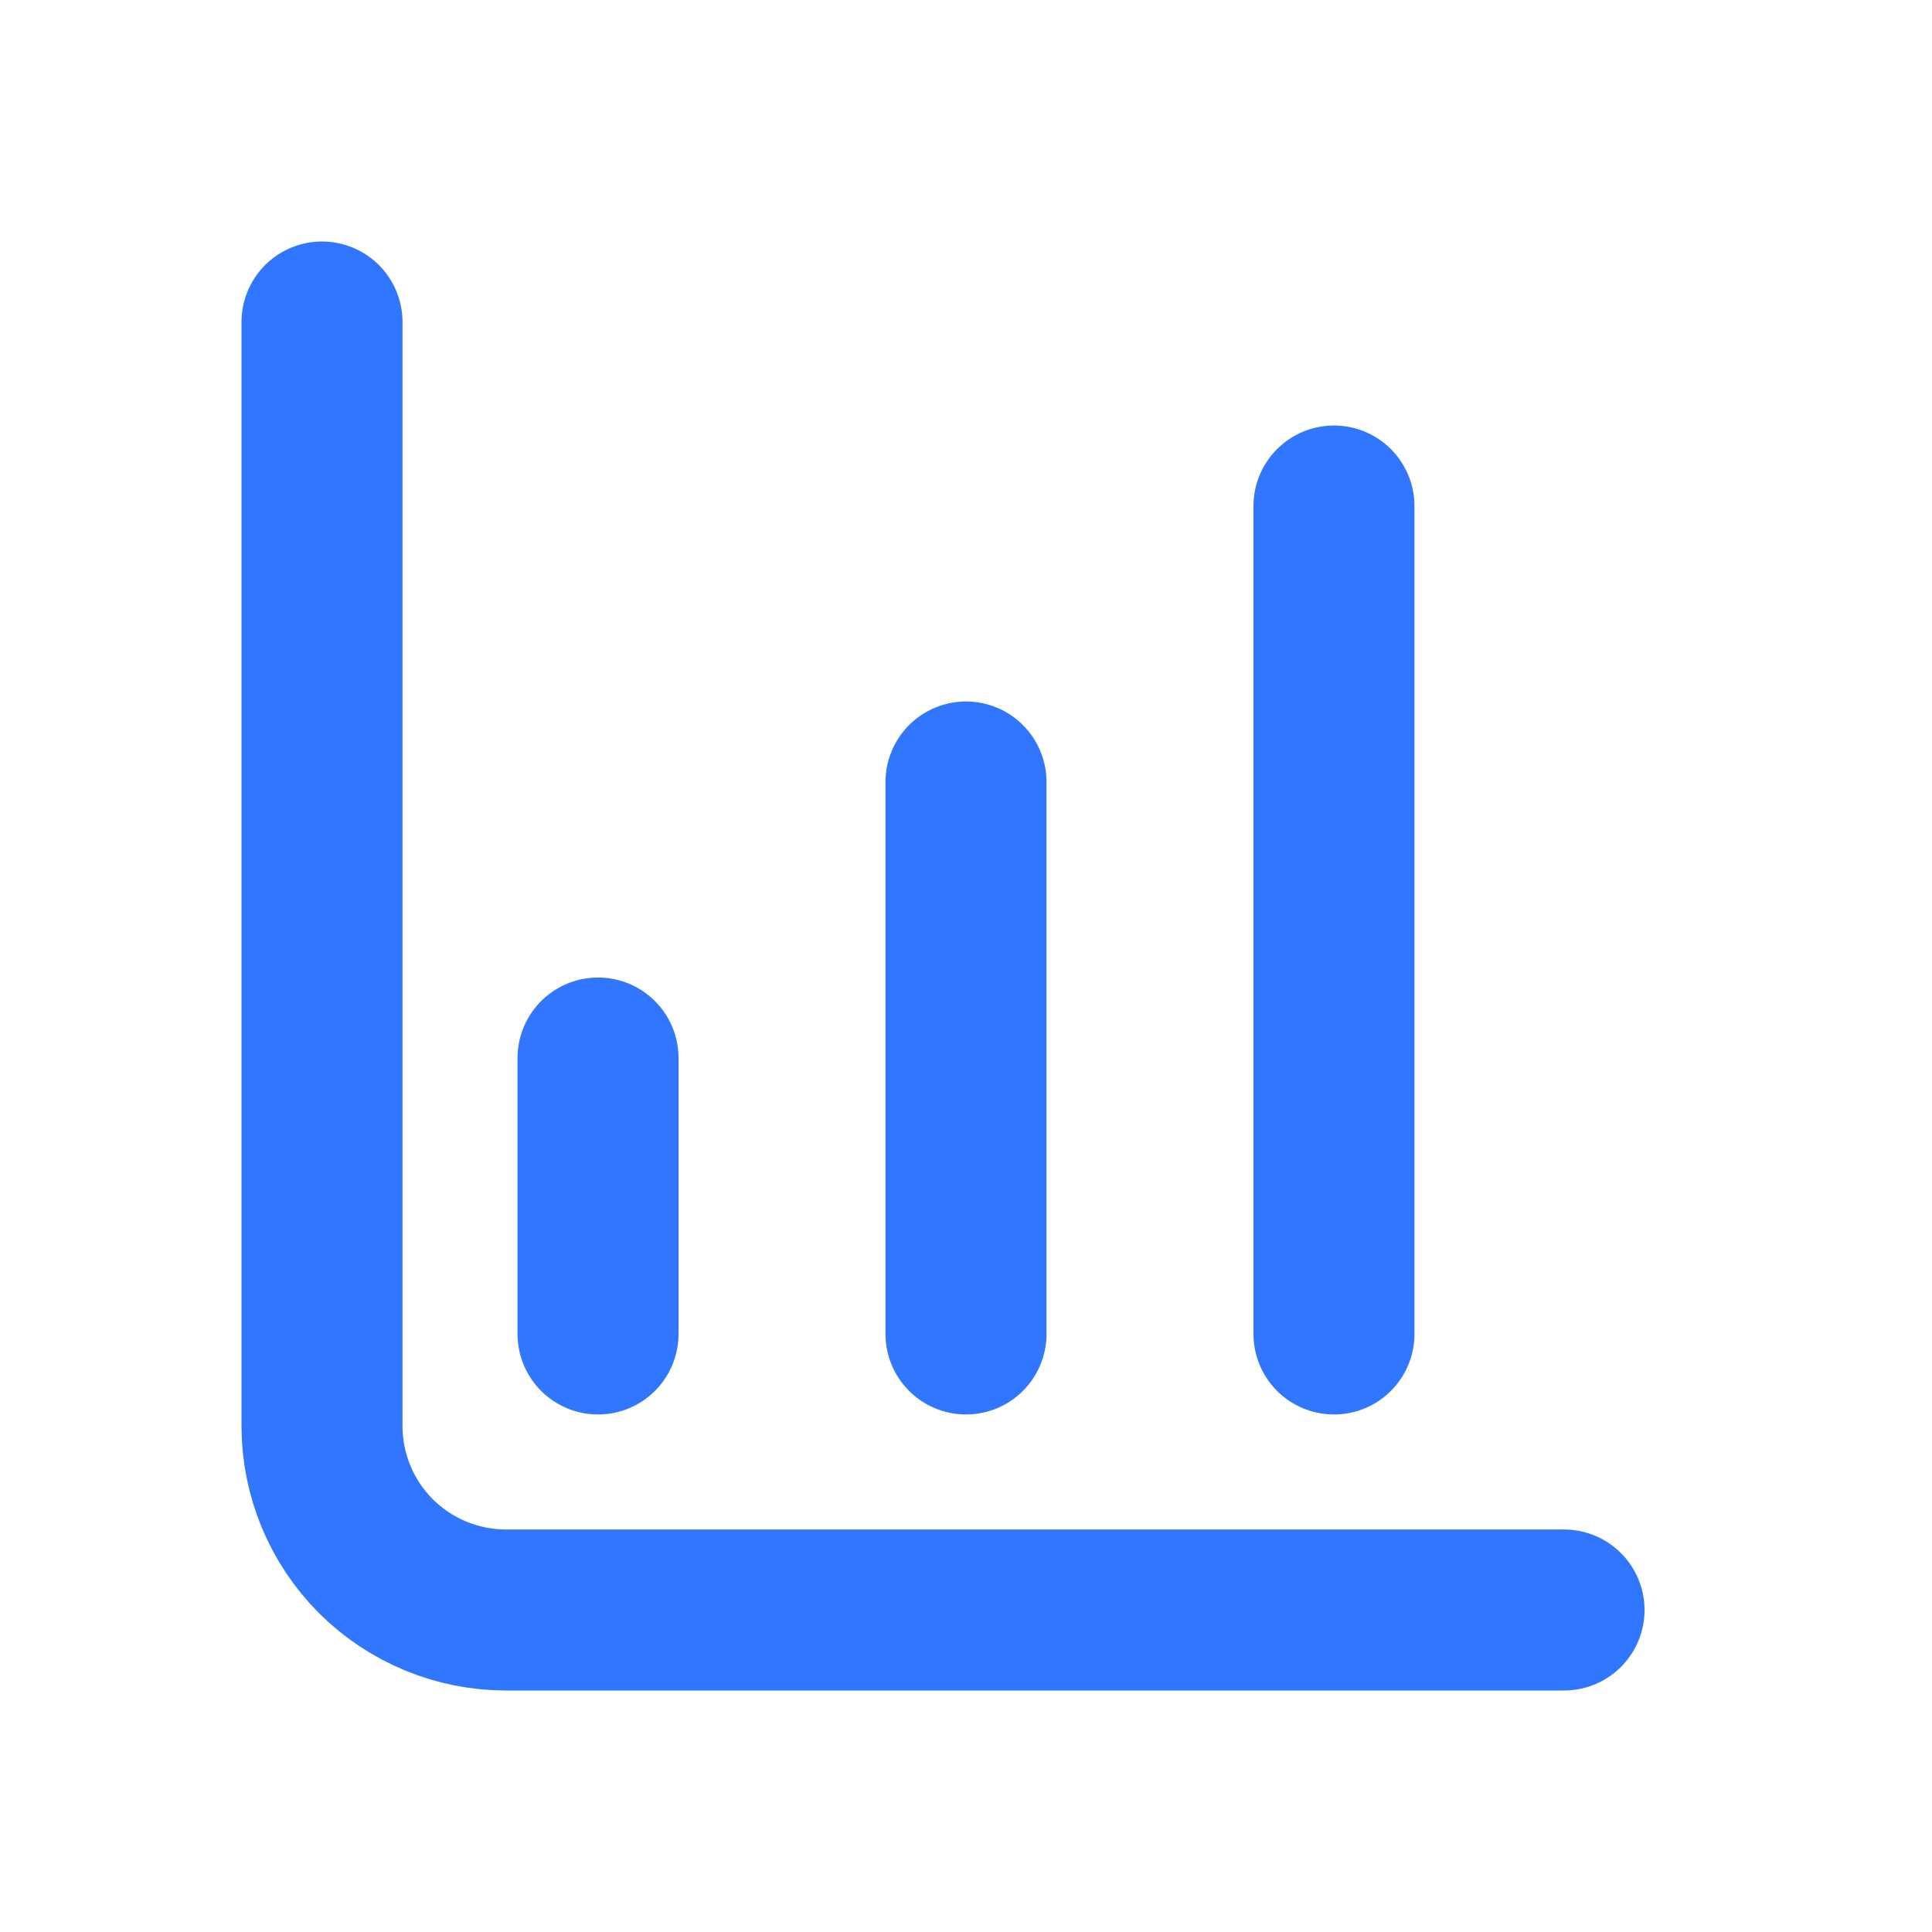 <svg width="24" height="24" viewBox="0 0 24 24" fill="none" xmlns="http://www.w3.org/2000/svg">
<path d="M4 4V17.714C4 18.32 4.241 18.902 4.669 19.331C5.098 19.759 5.68 20 6.286 20H19.429M7.429 13.143V16.571M12 9.714V16.571M16.571 6.286V16.571" stroke="#3176FF" stroke-width="2" stroke-linecap="round" stroke-linejoin="round"/>
</svg>
